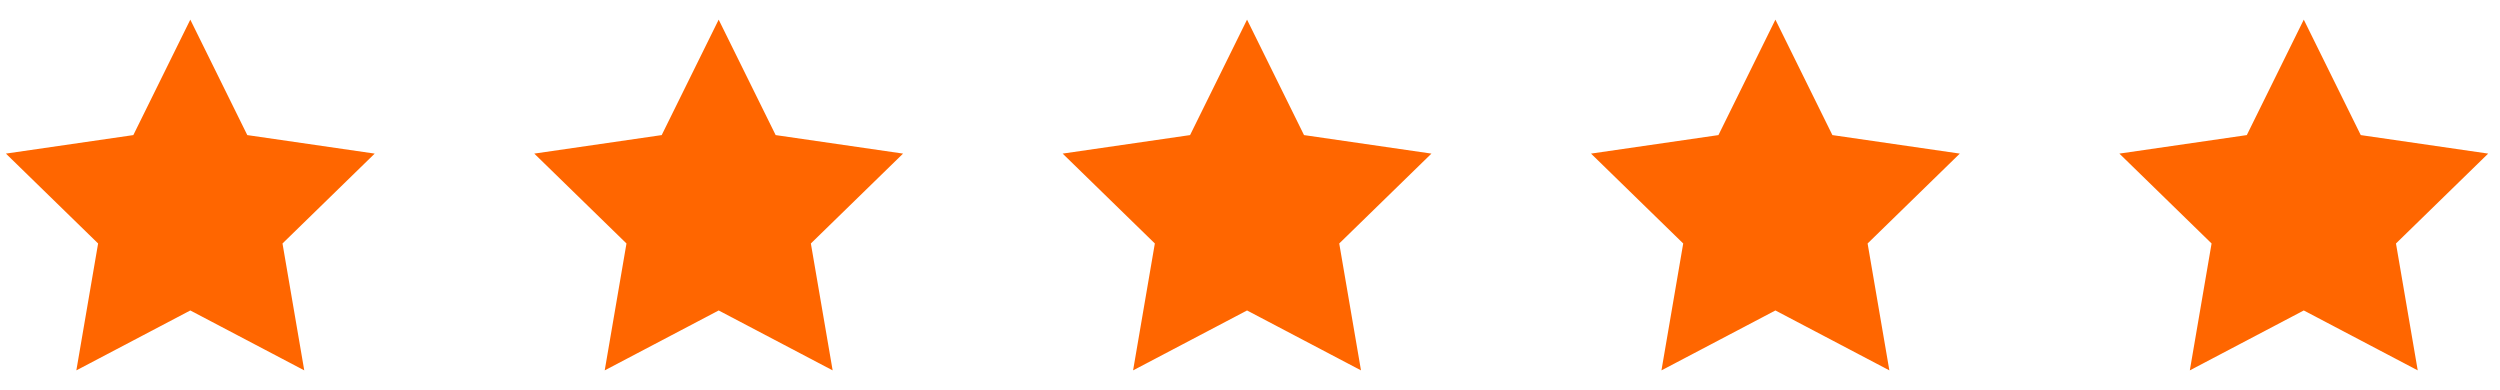<svg width="141" height="22" viewBox="0 0 141 22" fill="none" xmlns="http://www.w3.org/2000/svg">
<g clip-path="url(#clip0_0_349)">
<path d="M21.133 8.663L13.947 7.619L10.733 1.108L7.52 7.619L0.333 8.663L5.533 13.732L4.306 20.889L10.733 17.51L17.16 20.889L15.933 13.732L21.133 8.663Z" fill="#FF6600"/>
<path d="M50.933 8.663L43.747 7.619L40.533 1.108L37.32 7.619L30.133 8.663L35.333 13.732L34.106 20.889L40.533 17.51L46.961 20.889L45.733 13.732L50.933 8.663Z" fill="#FF6600"/>
<path d="M80.733 8.663L73.547 7.619L70.333 1.108L67.12 7.619L59.933 8.663L65.133 13.732L63.906 20.889L70.333 17.51L76.76 20.889L75.533 13.732L80.733 8.663Z" fill="#FF6600"/>
<path d="M110.533 8.663L103.347 7.619L100.133 1.108L96.92 7.619L89.733 8.663L94.933 13.732L93.706 20.889L100.133 17.51L106.56 20.889L105.333 13.732L110.533 8.663Z" fill="#FF6600"/>
<path d="M140.333 8.663L133.147 7.619L129.933 1.108L126.72 7.619L119.533 8.663L124.733 13.732L123.506 20.889L129.933 17.51L136.36 20.889L135.133 13.732L140.333 8.663Z" fill="#FF6600"/>
</g>
<defs>
<clipPath id="clip0_0_349">
<rect width="140" height="20.8" fill="white" transform="translate(0.333 0.6)"/>
</clipPath>
</defs>
</svg>
